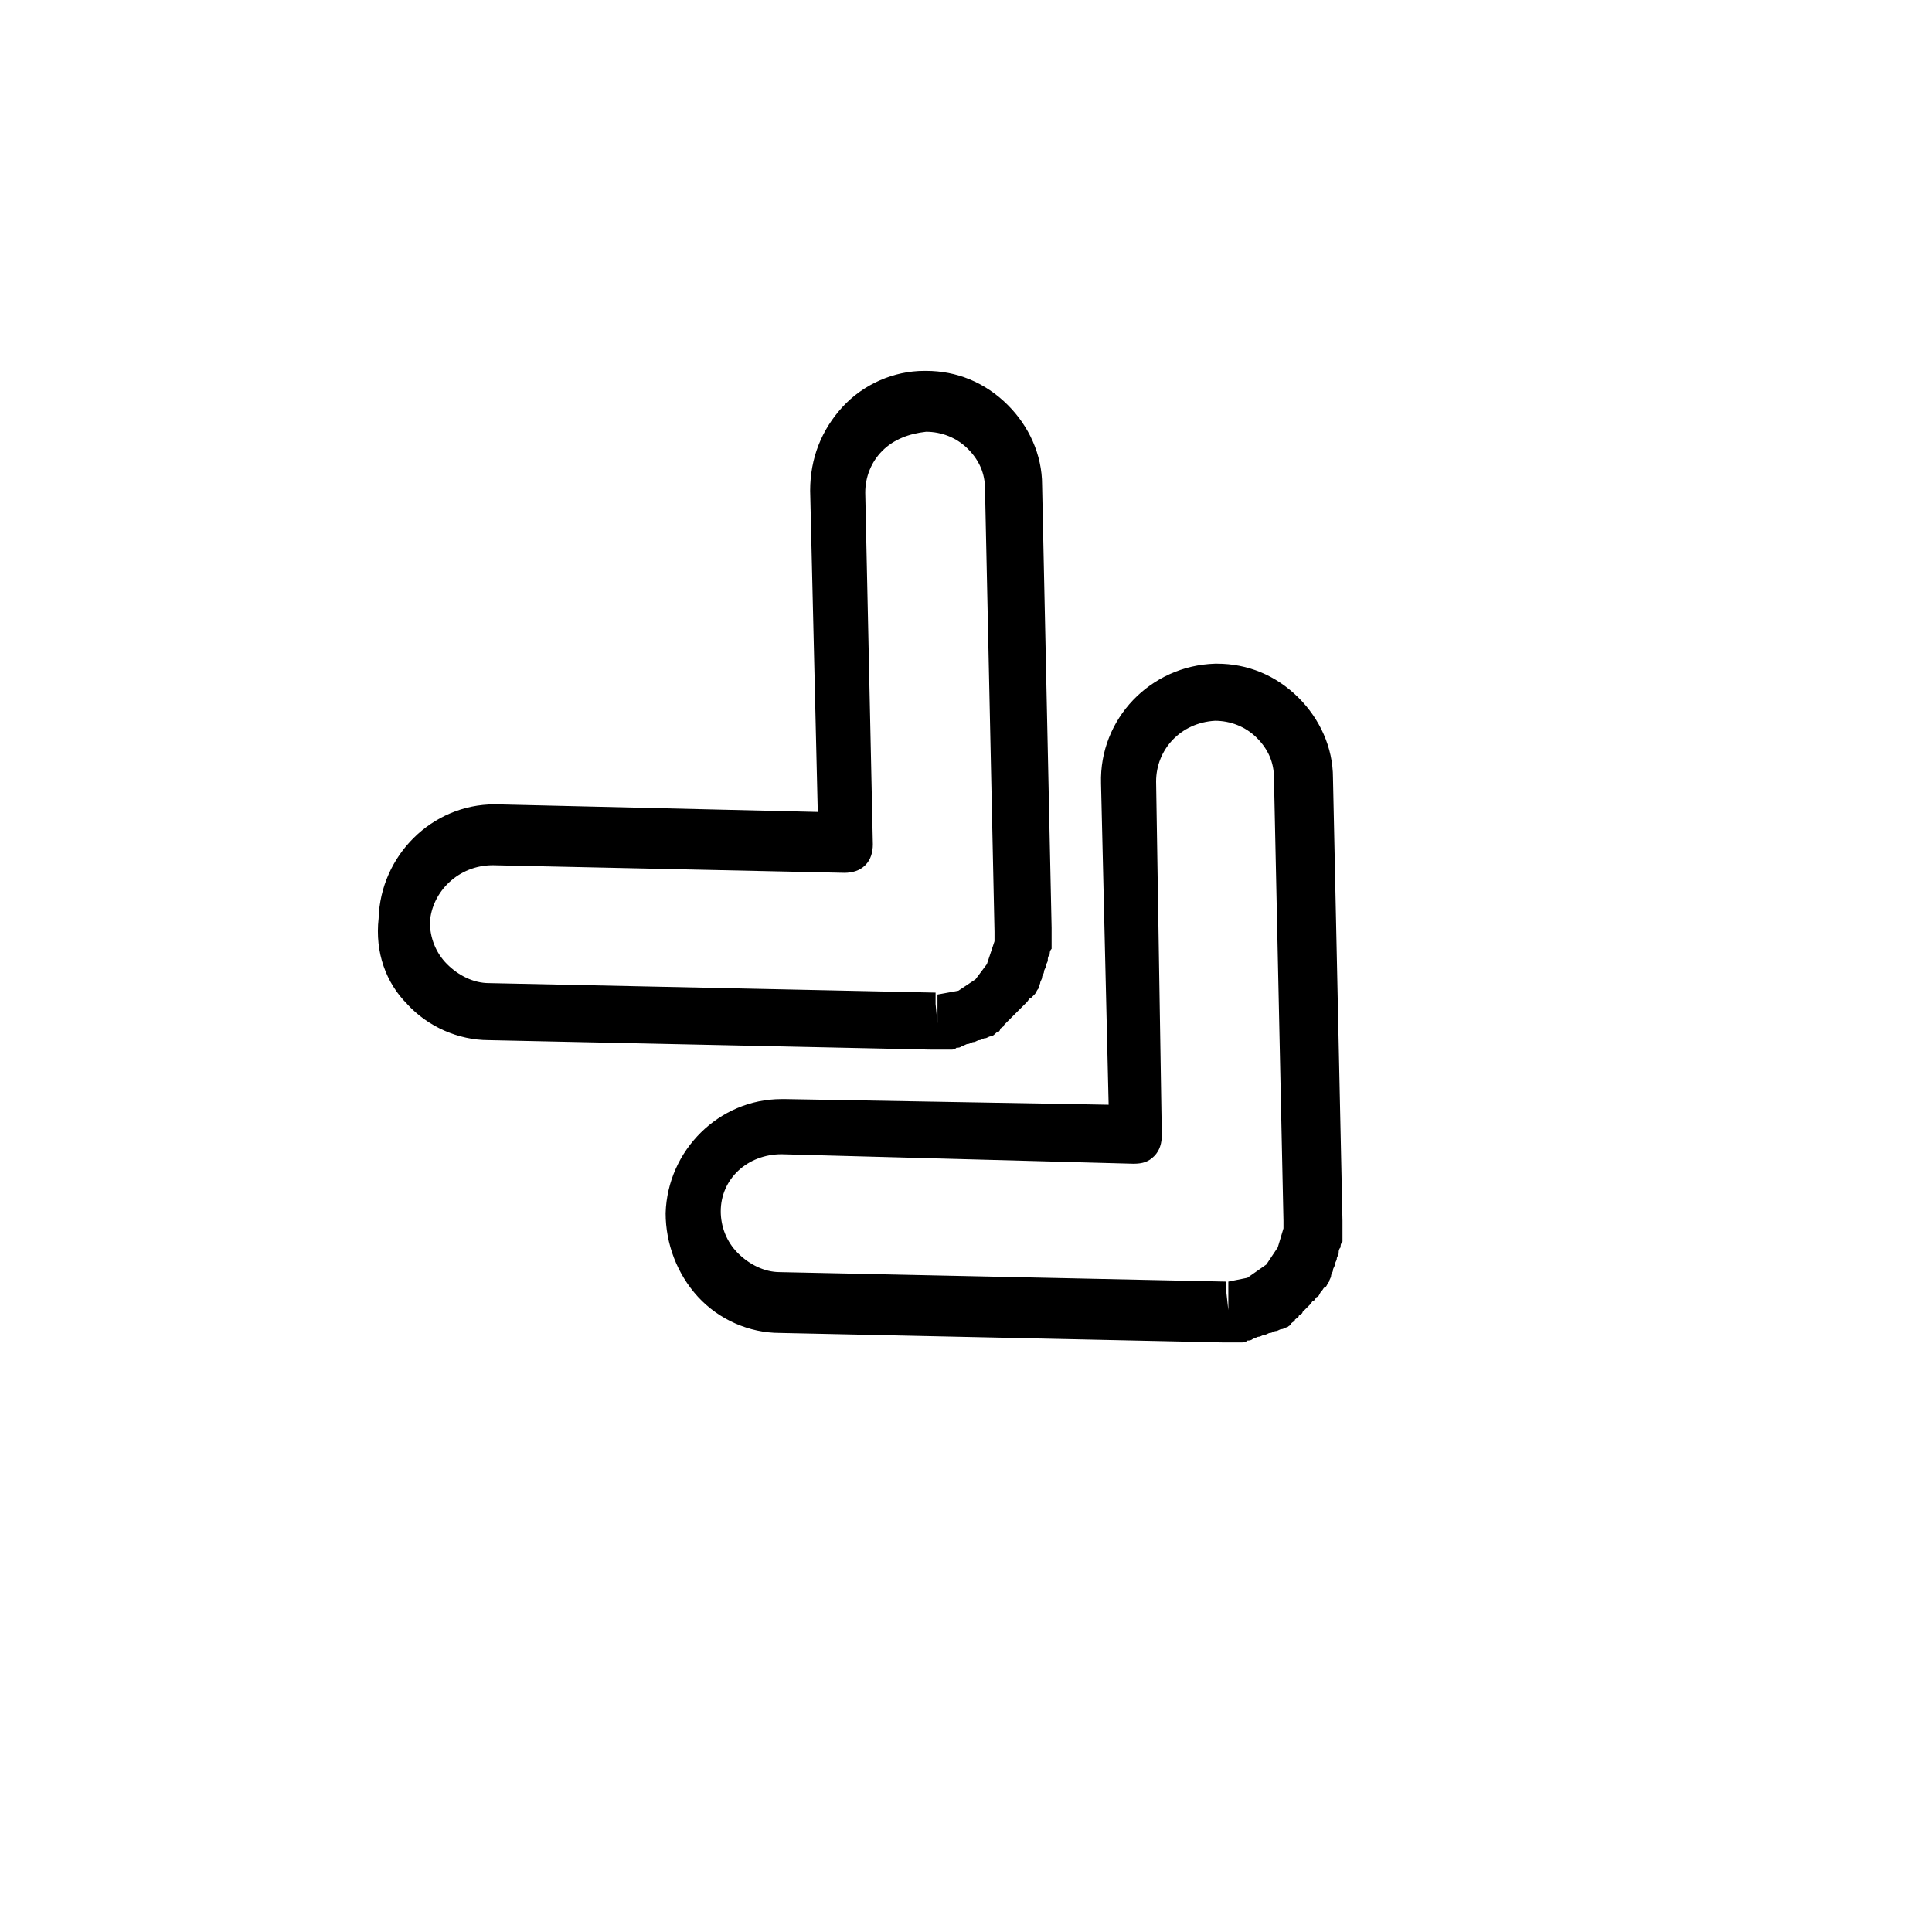 <?xml version="1.0" encoding="UTF-8"?>
<!-- Uploaded to: ICON Repo, www.svgrepo.com, Generator: ICON Repo Mixer Tools -->
<svg fill="#000000" width="800px" height="800px" version="1.1" viewBox="144 144 512 512" xmlns="http://www.w3.org/2000/svg">
 <g>
  <path d="m351.13 435.27c-16.625 0-30.23 13.602-30.73 30.23 0 8.062 3.023 16.121 8.566 22.168 5.543 6.047 13.602 9.574 21.664 9.574l117.39 2.519h0.504 0.504 1.008 1.512 1.512c0.504 0 1.008 0 1.512-0.504 0.504 0 1.008 0 1.512-0.504 0.504 0 1.008-0.504 1.512-0.504s1.008-0.504 1.512-0.504c0.504 0 1.008-0.504 1.512-0.504 0.504 0 1.008-0.504 1.512-0.504s1.008-0.504 1.512-0.504c0.504 0 1.008-0.504 1.512-0.504 0.504-0.504 1.008-0.504 1.008-1.008 0.504-0.504 1.008-0.504 1.008-1.008 0.504-0.504 1.008-0.504 1.008-1.008 0.504-0.504 1.008-0.504 1.008-1.008l2.016-2.016c0.504-0.504 0.504-1.008 1.008-1.008 0.504-0.504 0.504-1.008 1.008-1.008 0.504-0.504 0.504-1.008 1.008-1.512s0.504-1.008 1.008-1.008c0.504-0.504 0.504-1.008 1.008-1.512 0-0.504 0.504-1.008 0.504-1.512s0.504-1.008 0.504-1.512 0.504-1.008 0.504-1.512 0.504-1.008 0.504-1.512c0-0.504 0.504-1.008 0.504-1.512 0-0.504 0-1.008 0.504-1.512 0-0.504 0-1.008 0.504-1.512v-1.512-1.512-1.008-0.504-1.008l-2.519-117.39c0-8.062-3.527-15.617-9.07-21.16-6.047-6.047-13.602-9.07-21.664-9.07h-0.504c-17.129 0.504-30.73 14.609-30.23 31.738l2.016 85.145-86.156-1.508zm93.203 17.129c2.519 0 4.031-0.504 5.543-2.016 1.512-1.512 2.016-3.527 2.016-5.543l-1.512-93.707c0-8.566 6.551-15.617 15.617-16.121 4.031 0 8.062 1.512 11.082 4.535 3.023 3.023 4.535 6.551 4.535 10.578l2.519 117.39v0.504 0.504 1.008l-1.512 5.039-3.023 4.535-5.039 3.527-5.039 1.008v7.559l-0.504-4.535v-3.023l-118.39-2.519c-4.031 0-8.062-2.016-11.082-5.039-3.023-3.023-4.535-7.055-4.535-11.082 0-8.566 7.055-15.113 16.121-15.113z"/>
  <path d="m251.88 410.07c5.543 6.047 13.602 9.574 21.664 9.574l117.39 2.519h0.504 0.504 1.008 1.512 1.512c0.504 0 1.008 0 1.512-0.504 0.504 0 1.008 0 1.512-0.504 0.504 0 1.008-0.504 1.512-0.504s1.008-0.504 1.512-0.504 1.008-0.504 1.512-0.504 1.008-0.504 1.512-0.504c0.504 0 1.008-0.504 1.512-0.504 0.504 0 1.008-0.504 1.512-1.008 0.504 0 1.008-0.504 1.008-1.008 0.504-0.504 1.008-0.504 1.008-1.008 0.504-0.504 0.504-0.504 1.008-1.008 0.504-0.504 0.504-0.504 1.008-1.008l1.008-1.008c0.504-0.504 0.504-0.504 1.008-1.008 0.504-0.504 0.504-0.504 1.008-1.008 0.504-0.504 0.504-0.504 1.008-1.008 0.504-0.504 0.504-1.008 1.008-1.008l1.008-1.008c0.504-0.504 0.504-1.008 1.008-1.512l0.504-1.512c0-0.504 0.504-1.008 0.504-1.512 0-0.504 0.504-1.008 0.504-1.512 0-0.504 0.504-1.008 0.504-1.512s0.504-1.008 0.504-1.512 0-1.008 0.504-1.512c0-0.504 0-1.008 0.504-1.512v-1.512-1.512-1.008-0.504-1.008l-2.519-117.39c0-8.062-3.527-15.617-9.07-21.16-6.047-6.047-13.602-9.07-21.664-9.07h-0.504c-8.062 0-16.121 3.527-21.664 9.574-5.543 6.047-8.566 13.602-8.566 22.168l2.016 85.145-85.145-2.016h-0.504c-16.625 0-30.23 13.602-30.73 30.23-1.012 9.07 2.012 17.129 7.555 22.672zm22.672-36.777 93.203 2.016c2.016 0 4.031-0.504 5.543-2.016s2.016-3.527 2.016-5.543l-2.016-93.203c0-4.031 1.512-8.062 4.535-11.082 3.023-3.023 7.055-4.535 11.586-5.039 4.031 0 8.062 1.512 11.082 4.535 3.023 3.023 4.535 6.551 4.535 10.578l2.519 117.39v0.504 0.504 0.504 1.008l-2.016 6.047-3.023 4.031-4.535 3.023-5.543 1.008v7.559l-0.5-5.043v-3.023l-118.39-2.519c-4.031 0-8.062-2.016-11.082-5.039-3.023-3.023-4.535-7.055-4.535-11.082 0.504-8.059 7.555-15.113 16.625-15.113z"/>
 </g>
</svg>